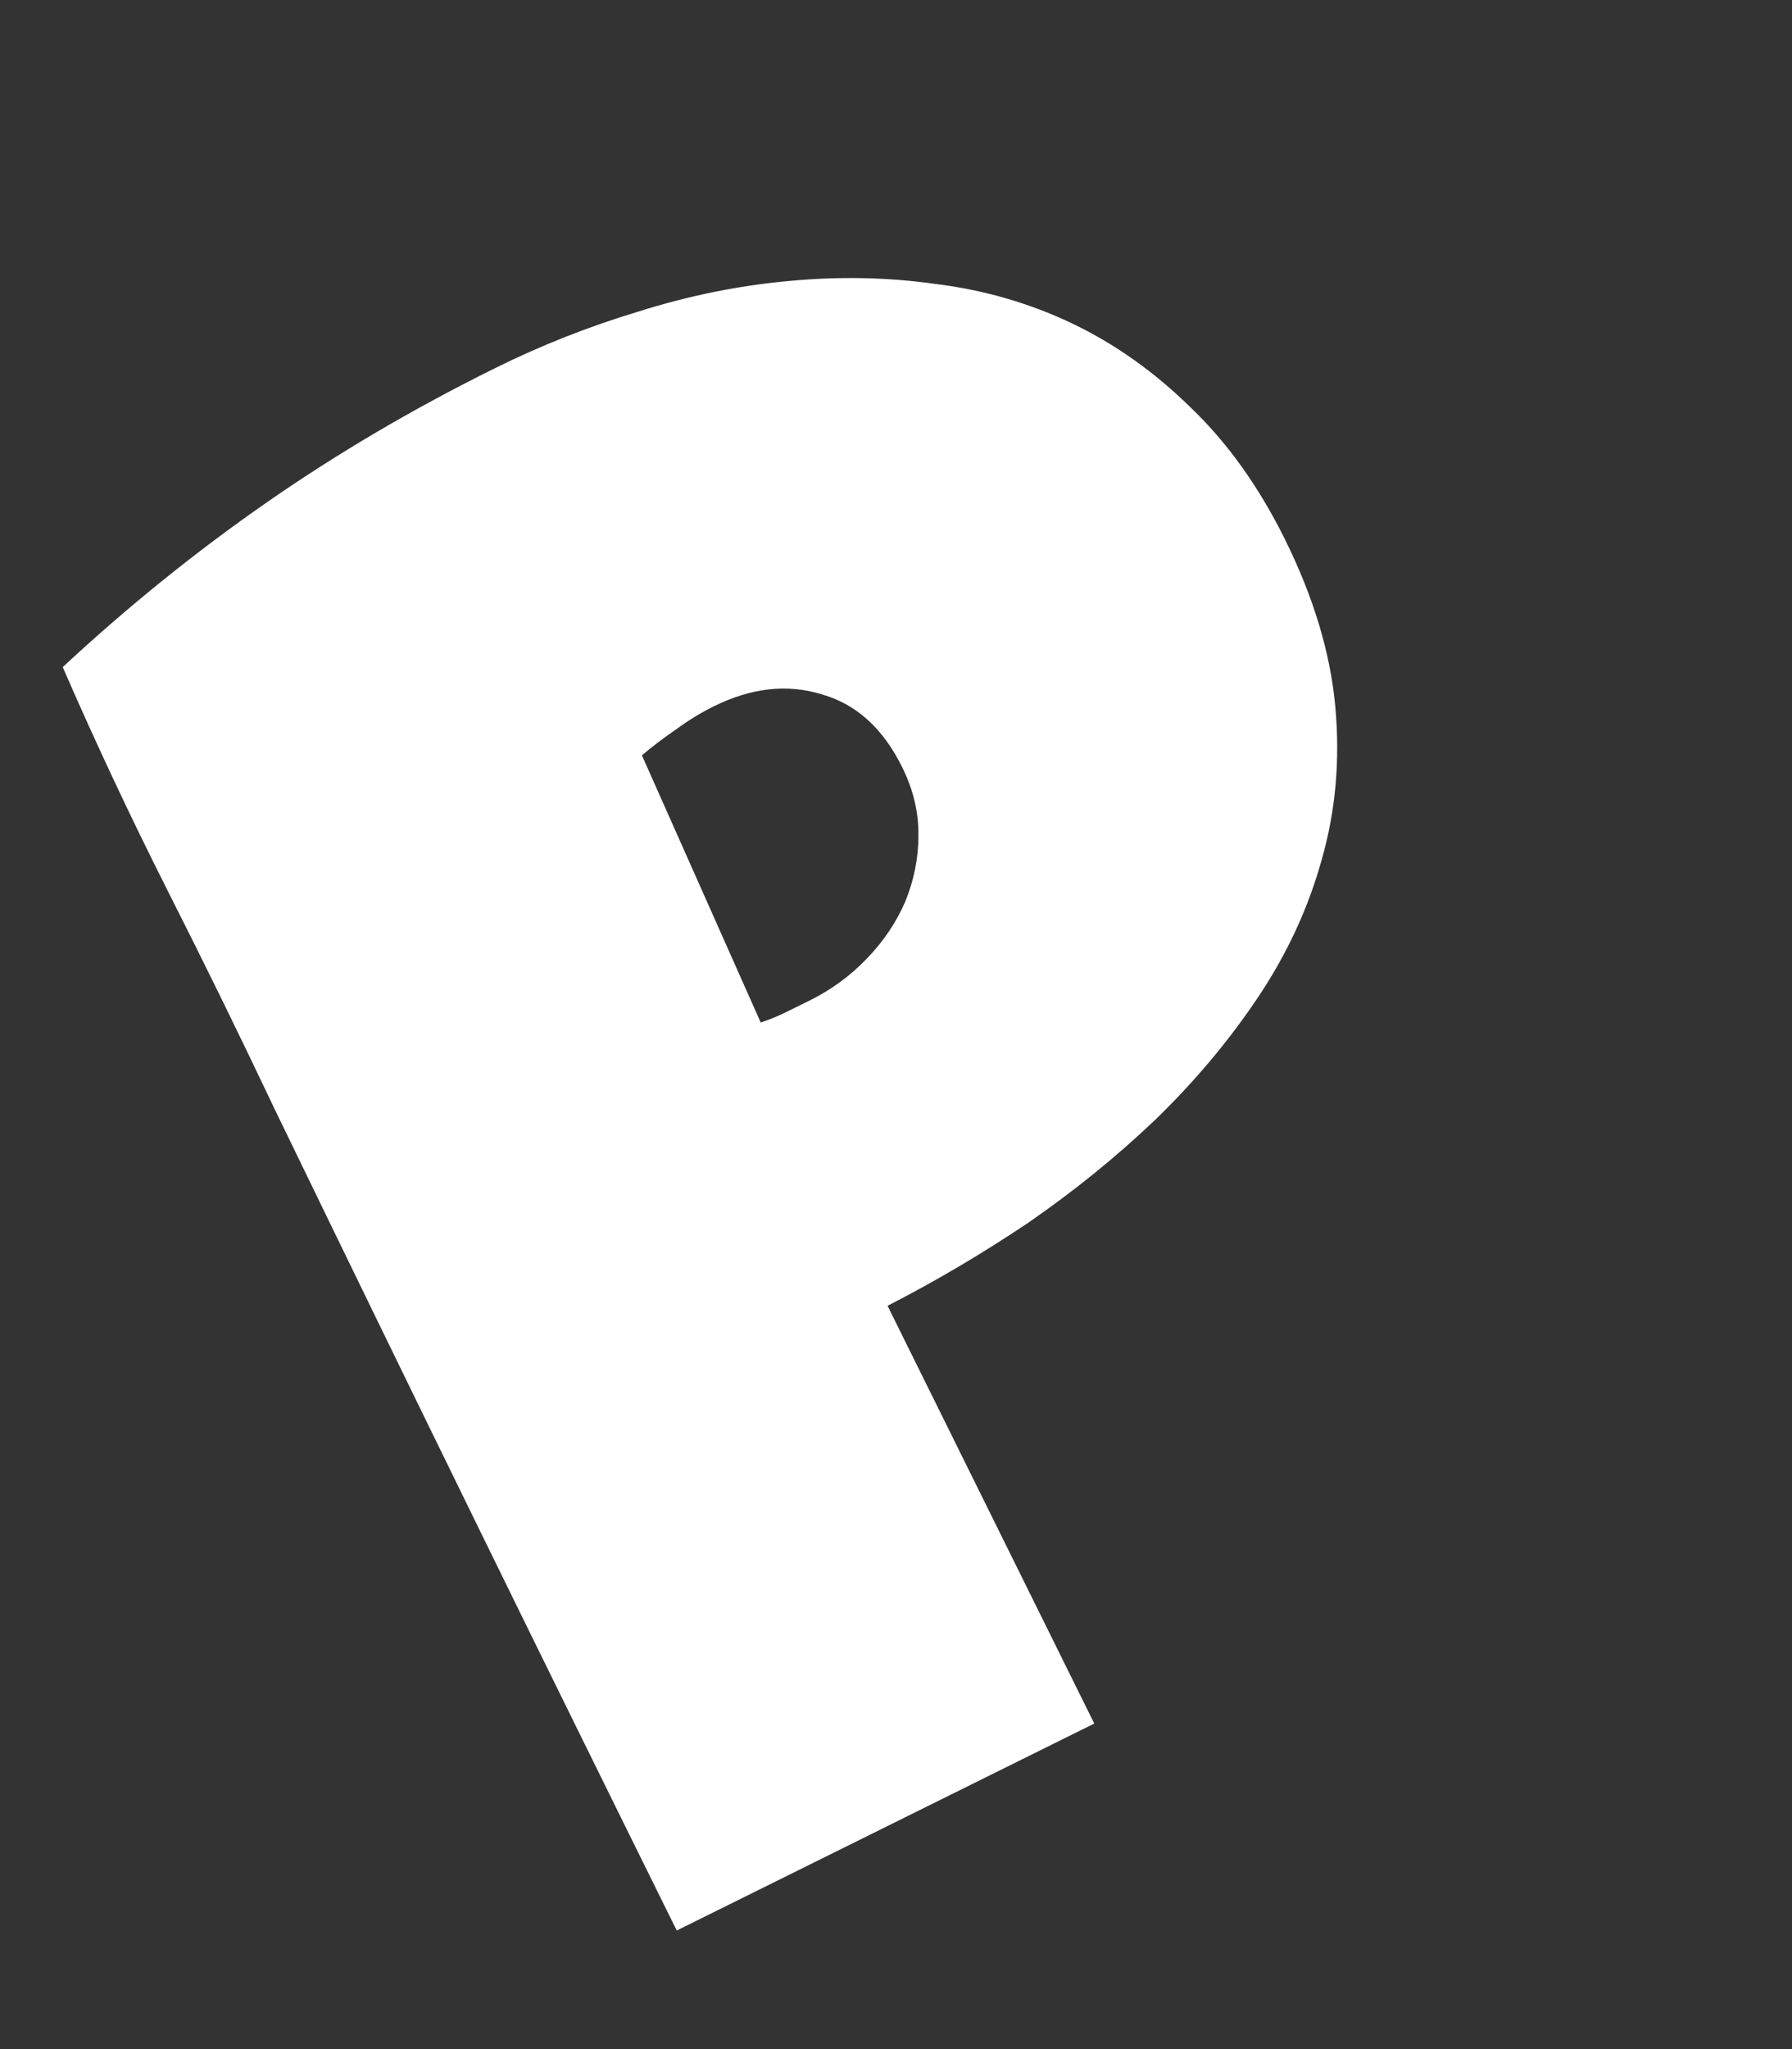 <svg width="14" height="16" viewBox="0 0 14 16" fill="none" xmlns="http://www.w3.org/2000/svg">
<rect x="0" y="0" width="14" height="16" fill="#333333" stroke="none"/>
<path d="M10.039 4.212C10.263 4.665 10.394 5.1 10.432 5.517C10.47 5.934 10.435 6.332 10.326 6.712C10.222 7.088 10.056 7.447 9.829 7.786C9.602 8.125 9.335 8.443 9.029 8.74C8.725 9.03 8.393 9.299 8.034 9.547C7.672 9.79 7.305 10.006 6.934 10.196L8.549 13.458L5.287 15.074C4.758 14.005 4.233 12.94 3.713 11.878C3.193 10.816 2.671 9.744 2.146 8.661C1.874 8.087 1.594 7.516 1.307 6.949C1.021 6.382 0.748 5.802 0.49 5.209C0.999 4.736 1.531 4.307 2.084 3.923C2.638 3.538 3.232 3.189 3.867 2.875C4.226 2.697 4.601 2.549 4.99 2.432C5.377 2.31 5.765 2.231 6.154 2.195C6.548 2.157 6.932 2.164 7.307 2.217C7.684 2.263 8.04 2.366 8.375 2.525C8.71 2.685 9.019 2.904 9.302 3.182C9.587 3.454 9.833 3.797 10.039 4.212ZM7.048 5.99C6.898 5.686 6.688 5.497 6.418 5.421C6.15 5.339 5.87 5.37 5.575 5.516C5.477 5.564 5.379 5.624 5.281 5.696C5.186 5.761 5.097 5.828 5.015 5.898L5.943 7.984C6.013 7.961 6.079 7.934 6.139 7.904C6.2 7.874 6.263 7.843 6.328 7.811C6.496 7.727 6.643 7.62 6.77 7.487C6.901 7.353 7.001 7.204 7.072 7.041C7.14 6.874 7.175 6.703 7.175 6.528C7.178 6.346 7.136 6.167 7.048 5.99Z" fill="white"/>
</svg>
